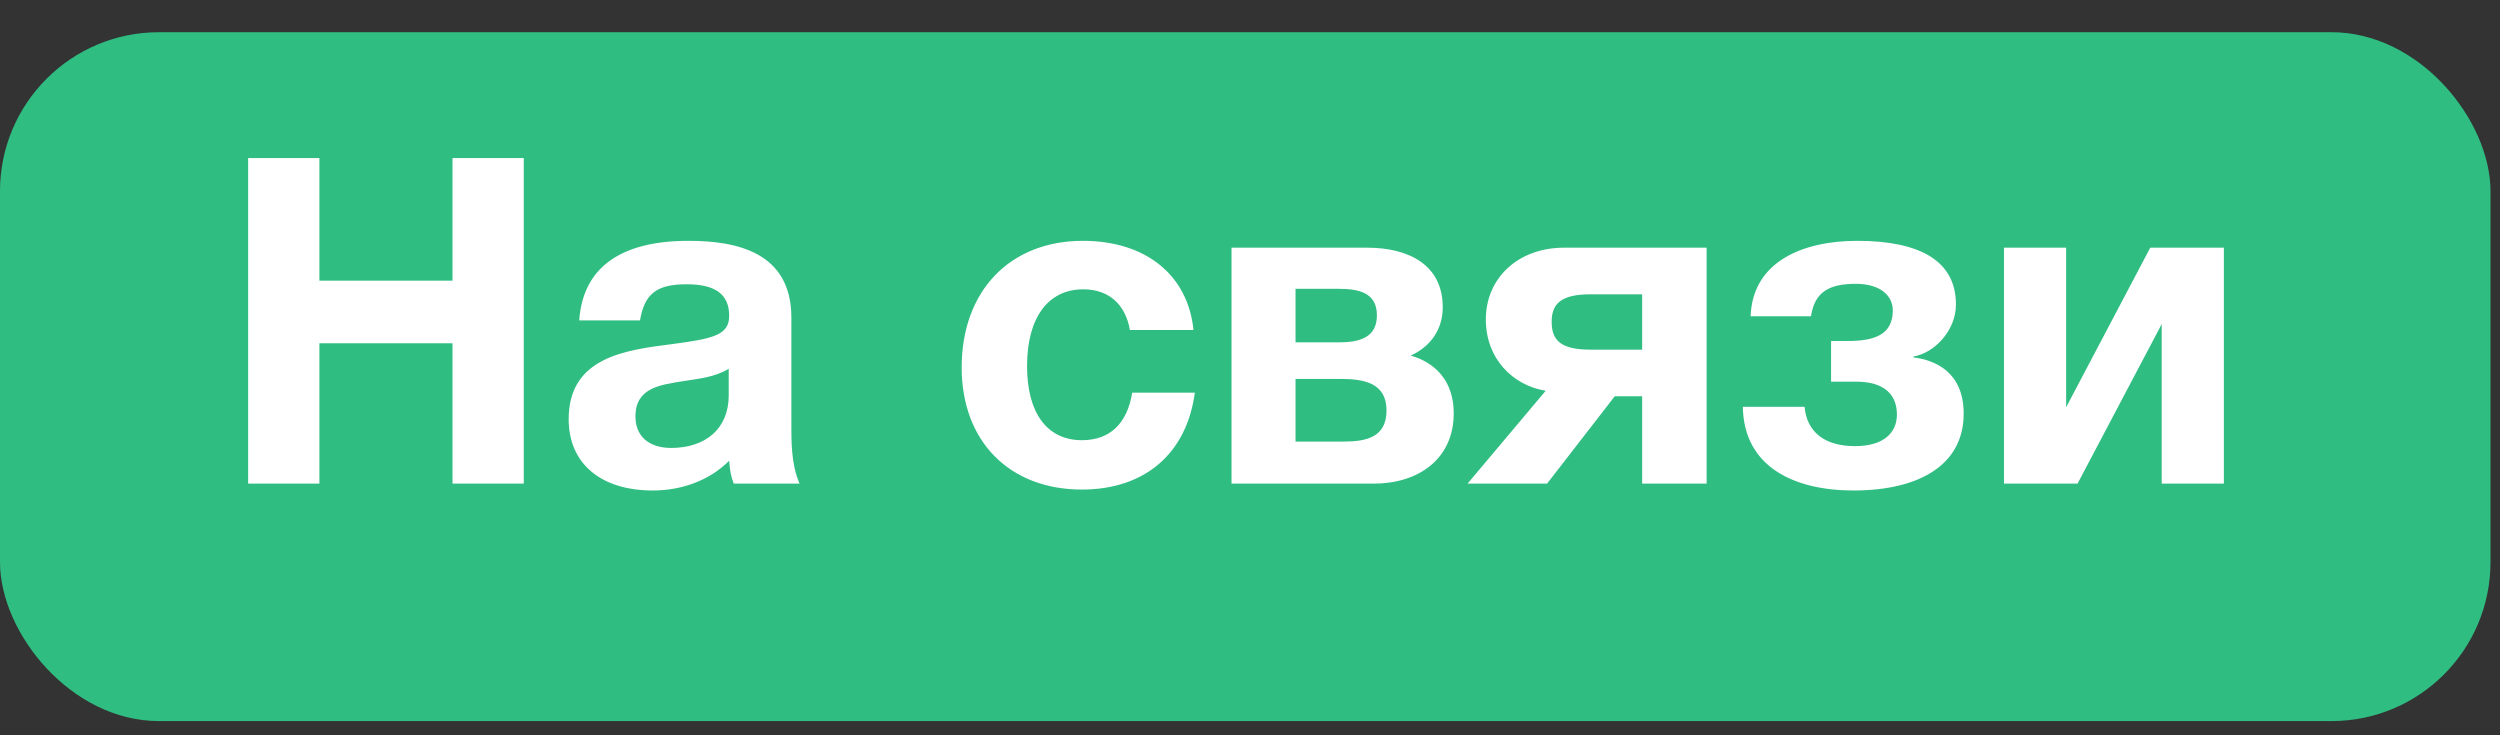 <?xml version="1.0" encoding="UTF-8"?> <svg xmlns="http://www.w3.org/2000/svg" width="51" height="15" viewBox="0 0 51 15" fill="none"><rect x="0" y="0" width="51" height="15" fill="#333333" stroke="none"/><rect y="0.657" width="50.806" height="14.053" rx="3.243" fill="#2FBD82"></rect><path d="M10.685 3.225V9.866H9.231V7.002H6.516V9.866H5.062V3.225H6.516V5.725H9.231V3.225H10.685ZM16.311 9.866H14.968C14.903 9.688 14.894 9.614 14.875 9.399C14.465 9.81 13.896 10.006 13.318 10.006C12.254 10.006 11.601 9.455 11.601 8.551C11.601 7.291 12.749 7.142 13.7 7.021C14.558 6.909 14.875 6.834 14.875 6.443C14.875 6.004 14.595 5.799 14.008 5.799C13.402 5.799 13.15 5.986 13.056 6.536H11.816C11.891 5.463 12.655 4.913 14.045 4.913C15.015 4.913 16.144 5.137 16.144 6.48V8.56C16.144 8.998 16.134 9.455 16.311 9.866ZM14.866 7.525C14.558 7.702 14.269 7.721 13.933 7.776C13.476 7.851 12.963 7.907 12.963 8.495C12.963 8.896 13.234 9.138 13.691 9.138C14.381 9.138 14.866 8.756 14.866 8.066V7.525ZM24.375 8.01C24.207 9.259 23.349 9.987 22.071 9.987C20.588 9.987 19.618 8.998 19.618 7.497C19.618 5.939 20.598 4.913 22.09 4.913C23.377 4.913 24.235 5.613 24.347 6.732H23.05C22.957 6.2 22.612 5.902 22.099 5.902C21.381 5.902 20.952 6.48 20.952 7.469C20.952 8.429 21.362 8.98 22.071 8.98C22.64 8.98 22.994 8.644 23.097 8.01H24.375ZM25.123 5.053H27.893C28.742 5.053 29.432 5.407 29.432 6.266C29.432 6.732 29.171 7.077 28.779 7.254C29.273 7.394 29.656 7.767 29.656 8.429C29.656 9.371 28.928 9.866 28.024 9.866H25.123V5.053ZM26.429 6.984H27.305C27.697 6.984 28.089 6.909 28.089 6.433C28.089 5.967 27.716 5.892 27.305 5.892H26.429V6.984ZM26.429 9.008H27.408C27.865 9.008 28.285 8.924 28.285 8.373C28.285 7.814 27.828 7.73 27.352 7.73H26.429V9.008ZM34.815 9.866H33.5V8.084H32.941L31.56 9.866H29.938L31.532 7.972C30.852 7.86 30.311 7.31 30.311 6.517C30.311 5.669 30.973 5.053 31.905 5.053H34.815V9.866ZM33.5 7.133V6.004H32.447C31.84 6.004 31.654 6.2 31.654 6.564C31.654 6.937 31.831 7.133 32.447 7.133H33.5ZM40.059 8.439C40.059 9.483 39.154 10.006 37.811 10.006C36.608 10.006 35.573 9.53 35.554 8.299H36.813C36.86 8.821 37.233 9.101 37.839 9.101C38.436 9.101 38.697 8.821 38.697 8.457C38.697 8.056 38.446 7.786 37.867 7.786H37.354V6.956H37.699C38.259 6.956 38.613 6.816 38.613 6.331C38.613 6.042 38.371 5.79 37.858 5.79C37.326 5.79 37.019 5.948 36.944 6.452H35.713C35.75 5.333 36.785 4.913 37.886 4.913C39.154 4.913 39.901 5.314 39.901 6.21C39.901 6.76 39.444 7.208 39.033 7.273V7.291C39.49 7.347 40.059 7.599 40.059 8.439ZM45.367 9.866H44.099V6.611L42.382 9.866H40.881V5.053H42.149V8.308L43.865 5.053H45.367V9.866Z" fill="white"></path></svg> 
